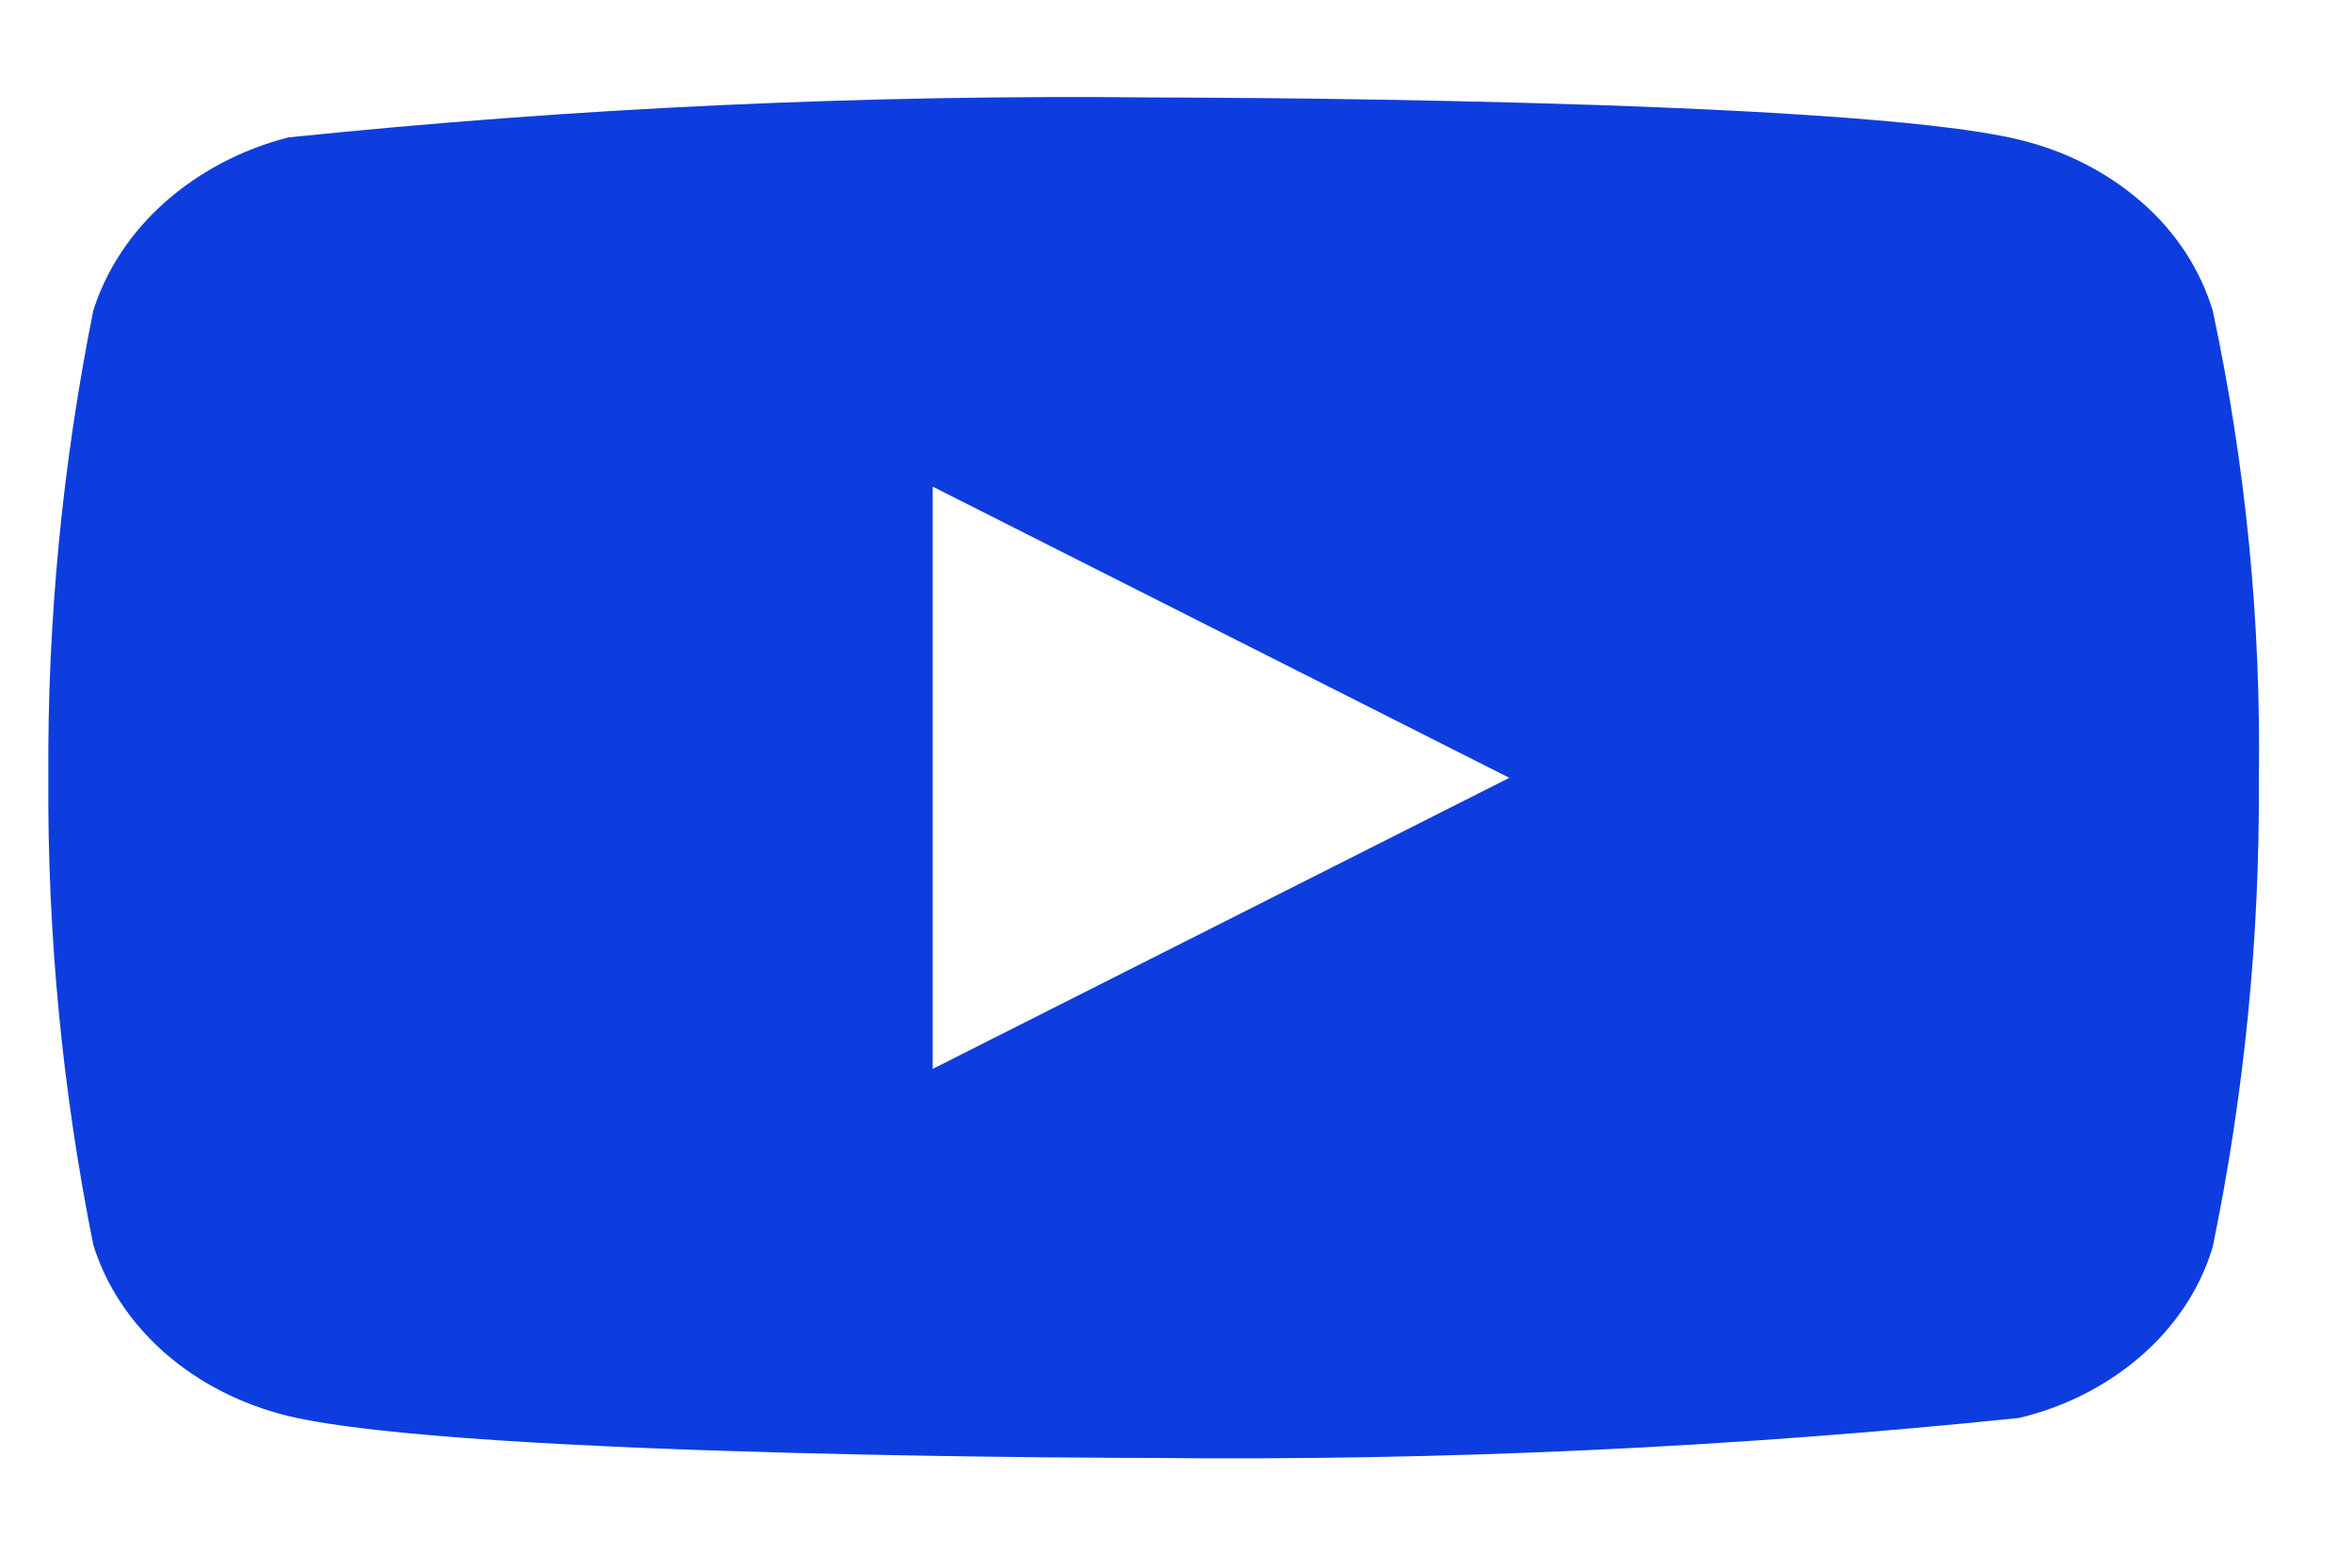 <svg width="18" height="12" viewBox="0 0 18 12" fill="none" xmlns="http://www.w3.org/2000/svg">
<path d="M16.934 2.378C16.839 2.063 16.652 1.777 16.395 1.552C16.13 1.319 15.805 1.153 15.451 1.069C14.128 0.746 8.824 0.746 8.824 0.746C6.613 0.723 4.403 0.825 2.206 1.052C1.852 1.143 1.528 1.313 1.263 1.547C1.002 1.779 0.813 2.064 0.714 2.377C0.477 3.557 0.362 4.754 0.37 5.953C0.362 7.151 0.477 8.348 0.714 9.529C0.811 9.841 0.999 10.125 1.26 10.355C1.522 10.585 1.848 10.751 2.206 10.839C3.547 11.16 8.824 11.16 8.824 11.16C11.038 11.183 13.251 11.081 15.451 10.854C15.805 10.77 16.13 10.604 16.395 10.371C16.655 10.142 16.841 9.856 16.934 9.545C17.177 8.366 17.295 7.168 17.287 5.968C17.305 4.763 17.187 3.56 16.934 2.377V2.378ZM7.138 8.182V3.725L11.551 5.954L7.138 8.182Z" fill="#0D3DDE"/>
</svg>
